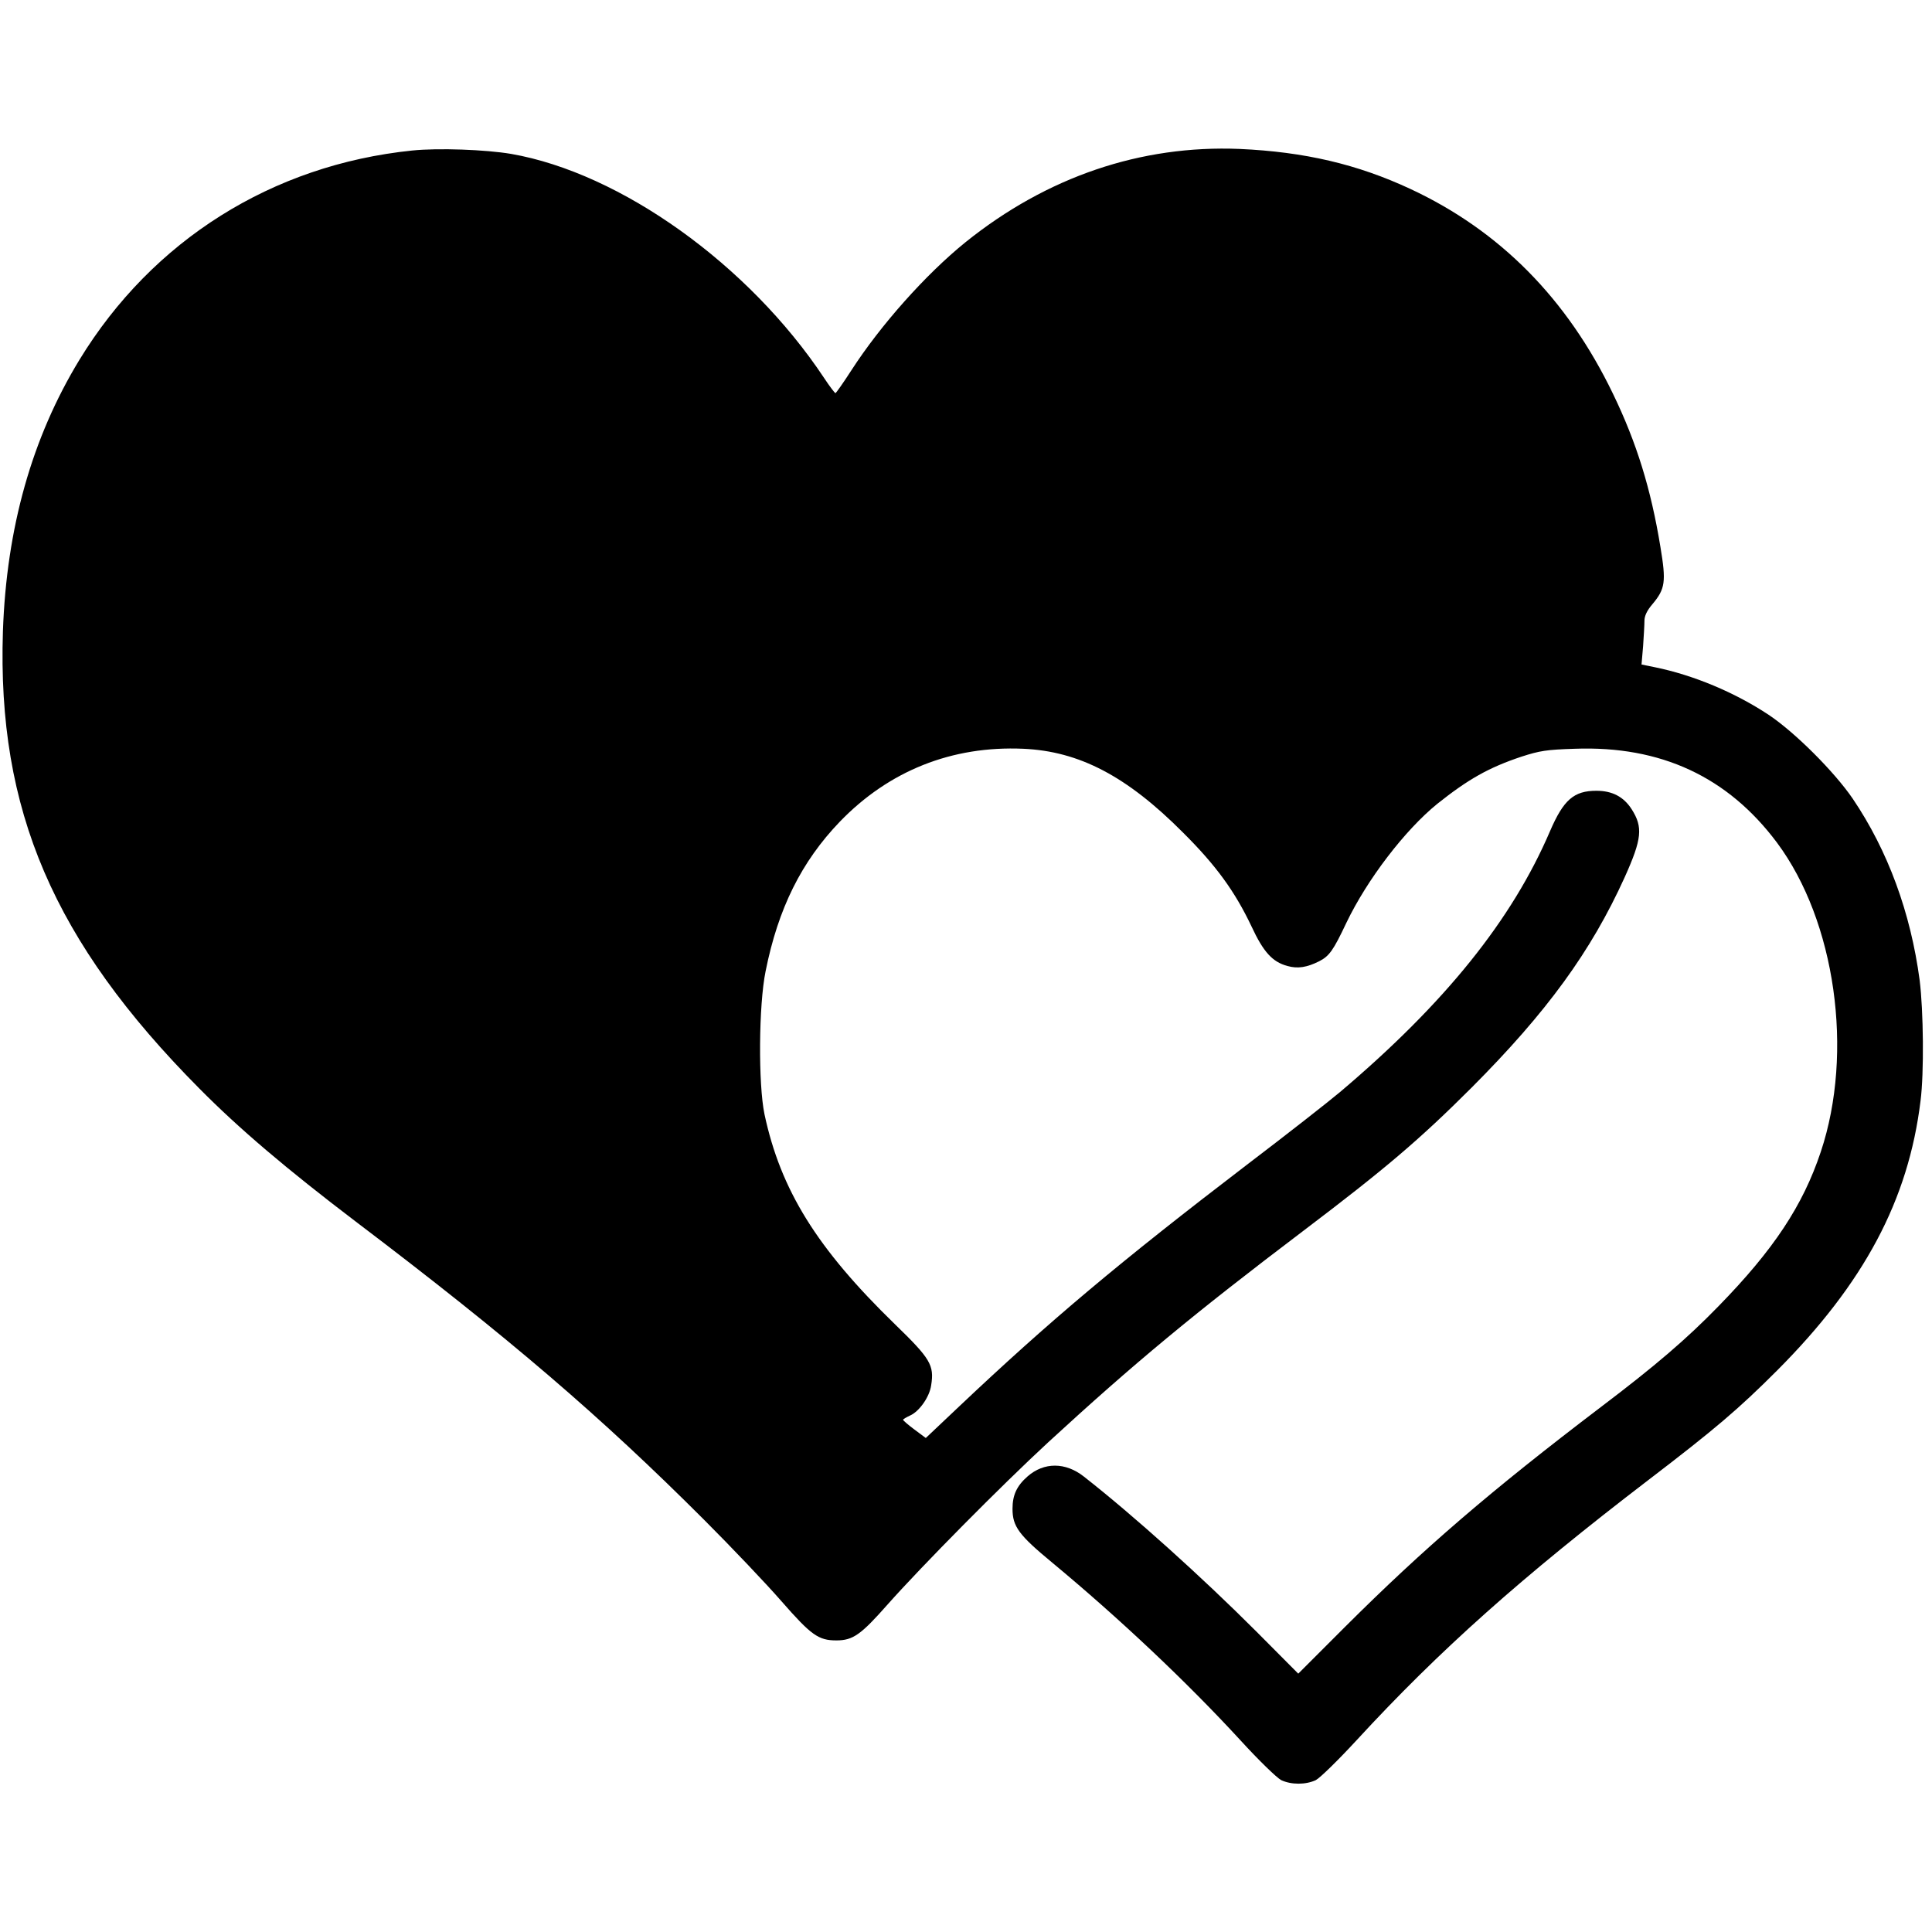 <?xml version="1.0" standalone="no"?>
<!DOCTYPE svg PUBLIC "-//W3C//DTD SVG 20010904//EN"
 "http://www.w3.org/TR/2001/REC-SVG-20010904/DTD/svg10.dtd">
<svg version="1.0" xmlns="http://www.w3.org/2000/svg"
 width="860pt" height="860pt" viewBox="0 0 860 860"
 preserveAspectRatio="xMidYMid meet">
<g transform="translate(0,860) scale(0.1,-0.1)"
fill="#000000" stroke="none">
<path d="M1835 7930 c-623 -64 -1156 -399 -1481 -931 -212 -348 -325 -749
-341 -1209 -26 -796 225 -1381 874 -2035 176 -178 389 -359 697 -593 686 -520
1091 -868 1551 -1328 121 -121 275 -283 343 -361 133 -152 165 -175 245 -175
74 0 109 25 229 161 151 170 505 528 713 720 384 353 644 569 1139 944 359
272 514 403 747 636 334 335 531 605 681 936 77 171 82 223 31 303 -36 56 -87
82 -157 82 -100 0 -146 -40 -206 -179 -169 -395 -467 -766 -935 -1162 -50 -42
-236 -188 -415 -324 -569 -435 -879 -696 -1282 -1077 l-147 -139 -51 38 c-27
20 -50 40 -50 43 0 3 14 11 31 19 41 18 87 83 94 135 14 89 -3 118 -161 271
-348 338 -509 598 -581 935 -28 134 -26 486 5 637 56 280 160 488 330 665 219
227 499 339 817 325 249 -11 461 -122 710 -372 148 -147 232 -263 306 -419 53
-114 93 -158 160 -176 46 -13 87 -6 141 21 45 23 63 48 121 171 93 194 261
413 405 530 137 109 228 161 375 210 81 26 110 31 237 35 383 14 681 -125 900
-418 260 -349 343 -933 195 -1376 -80 -240 -210 -436 -455 -687 -143 -147
-282 -266 -525 -450 -488 -371 -787 -628 -1138 -978 l-208 -208 -187 188
c-244 244 -545 515 -767 689 -82 65 -178 65 -251 1 -48 -42 -67 -83 -67 -144
0 -79 28 -117 177 -240 300 -249 600 -532 837 -790 84 -92 163 -168 182 -178
45 -21 109 -21 154 0 19 10 98 87 182 178 369 401 737 728 1296 1156 301 230
405 319 575 489 388 389 585 759 639 1201 16 124 13 401 -4 537 -40 300 -141
576 -298 808 -82 120 -257 295 -374 373 -151 100 -335 177 -507 212 l-59 12 7
82 c3 44 6 95 6 113 0 21 11 45 35 73 58 69 62 100 36 256 -42 257 -106 464
-211 681 -204 423 -503 726 -902 912 -236 110 -471 165 -760 178 -440 18 -858
-124 -1220 -415 -178 -144 -378 -369 -508 -570 -36 -56 -68 -101 -71 -102 -3
0 -26 30 -51 68 -335 504 -905 912 -1393 997 -113 19 -323 27 -440 15z"/>
</g>
</svg>
